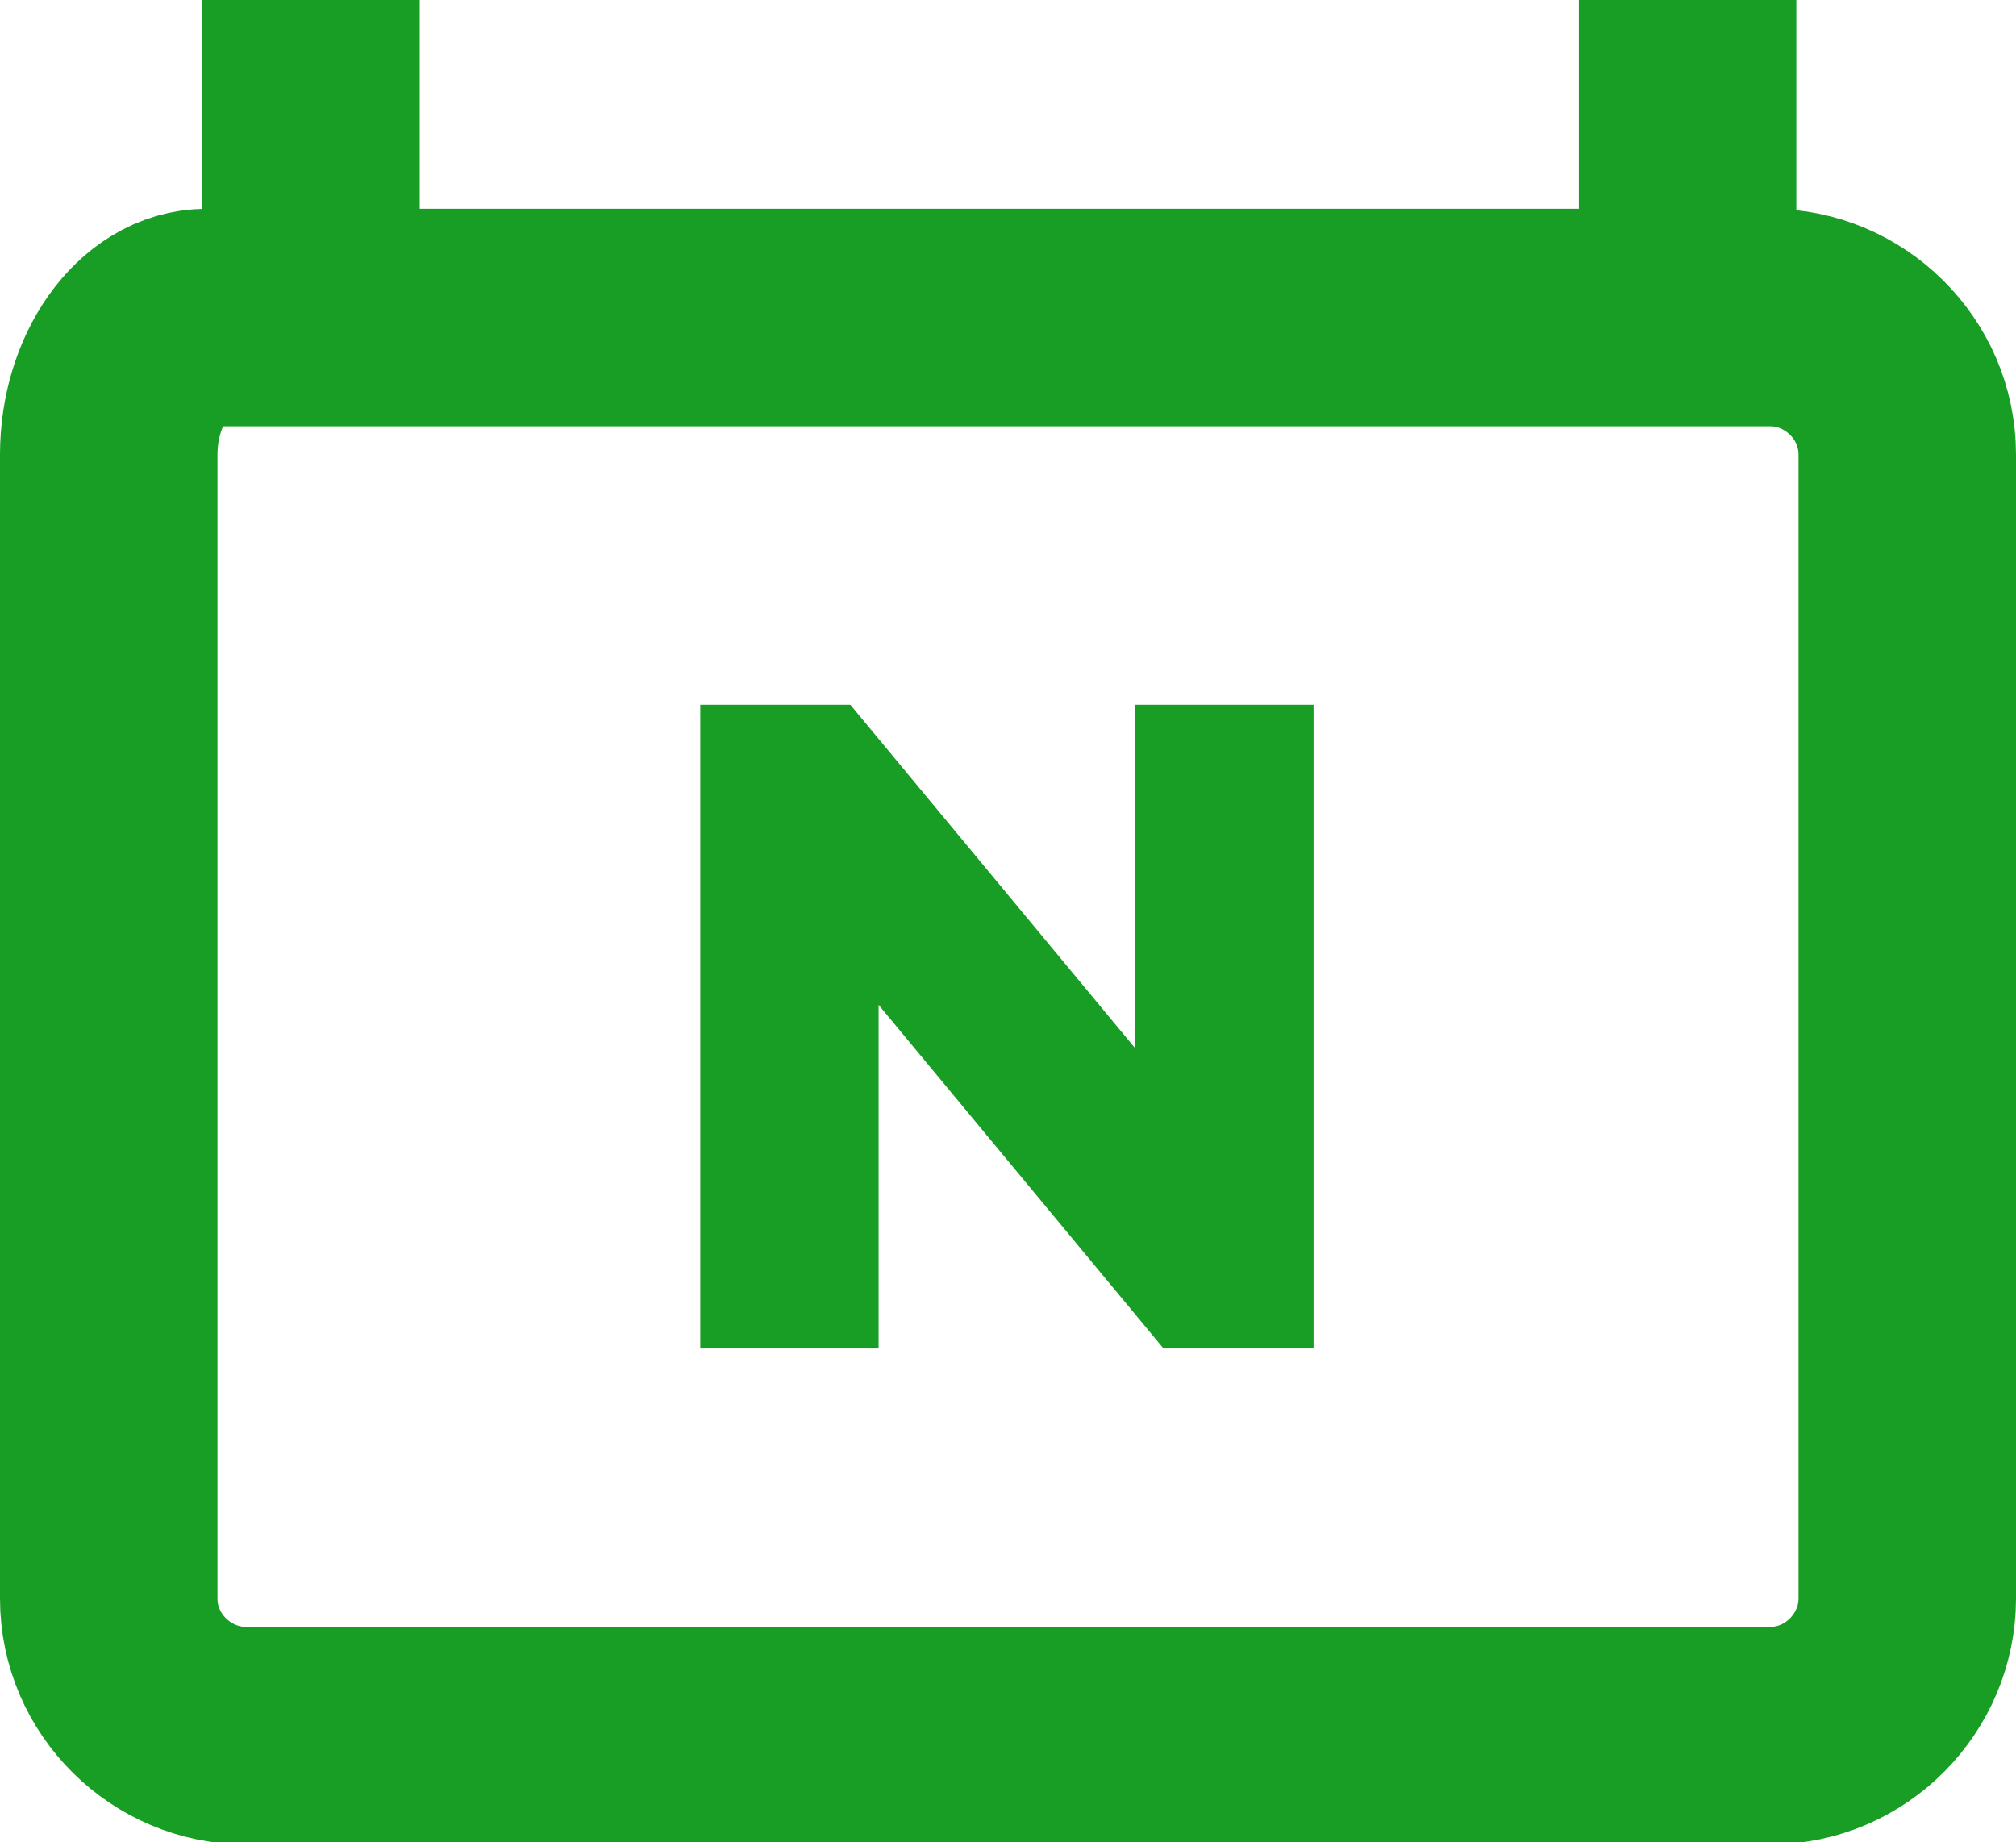 <?xml version="1.0" encoding="UTF-8"?>
<svg id="_레이어_2" data-name="레이어 2" xmlns="http://www.w3.org/2000/svg" viewBox="0 0 9.27 8.47">
  <defs>
    <style>
      .cls-1 {
        fill: #189e25;
        stroke-width: 0px;
      }

      .cls-2 {
        fill: none;
        stroke: #189e25;
        stroke-miterlimit: 10;
      }
    </style>
  </defs>
  <g id="_分離模式" data-name="分離模式">
    <path class="cls-2" d="m8.77,7.35c0,.34-.28.63-.63.63H1.13c-.34,0-.63-.28-.63-.63V2.09c0-.34.2-.63.45-.63h7.19c.34,0,.63.28.63.63v5.25Z"/>
    <line class="cls-2" x1="1.43" x2="1.43" y2="1.21"/>
    <line class="cls-2" x1="7.76" x2="7.76" y2="1.21"/>
    <path class="cls-1" d="m6.04,3.24v2.96h-.69l-1.31-1.58v1.58h-.82v-2.96h.69l1.31,1.58v-1.58h.82Z"/>
  </g>
</svg>